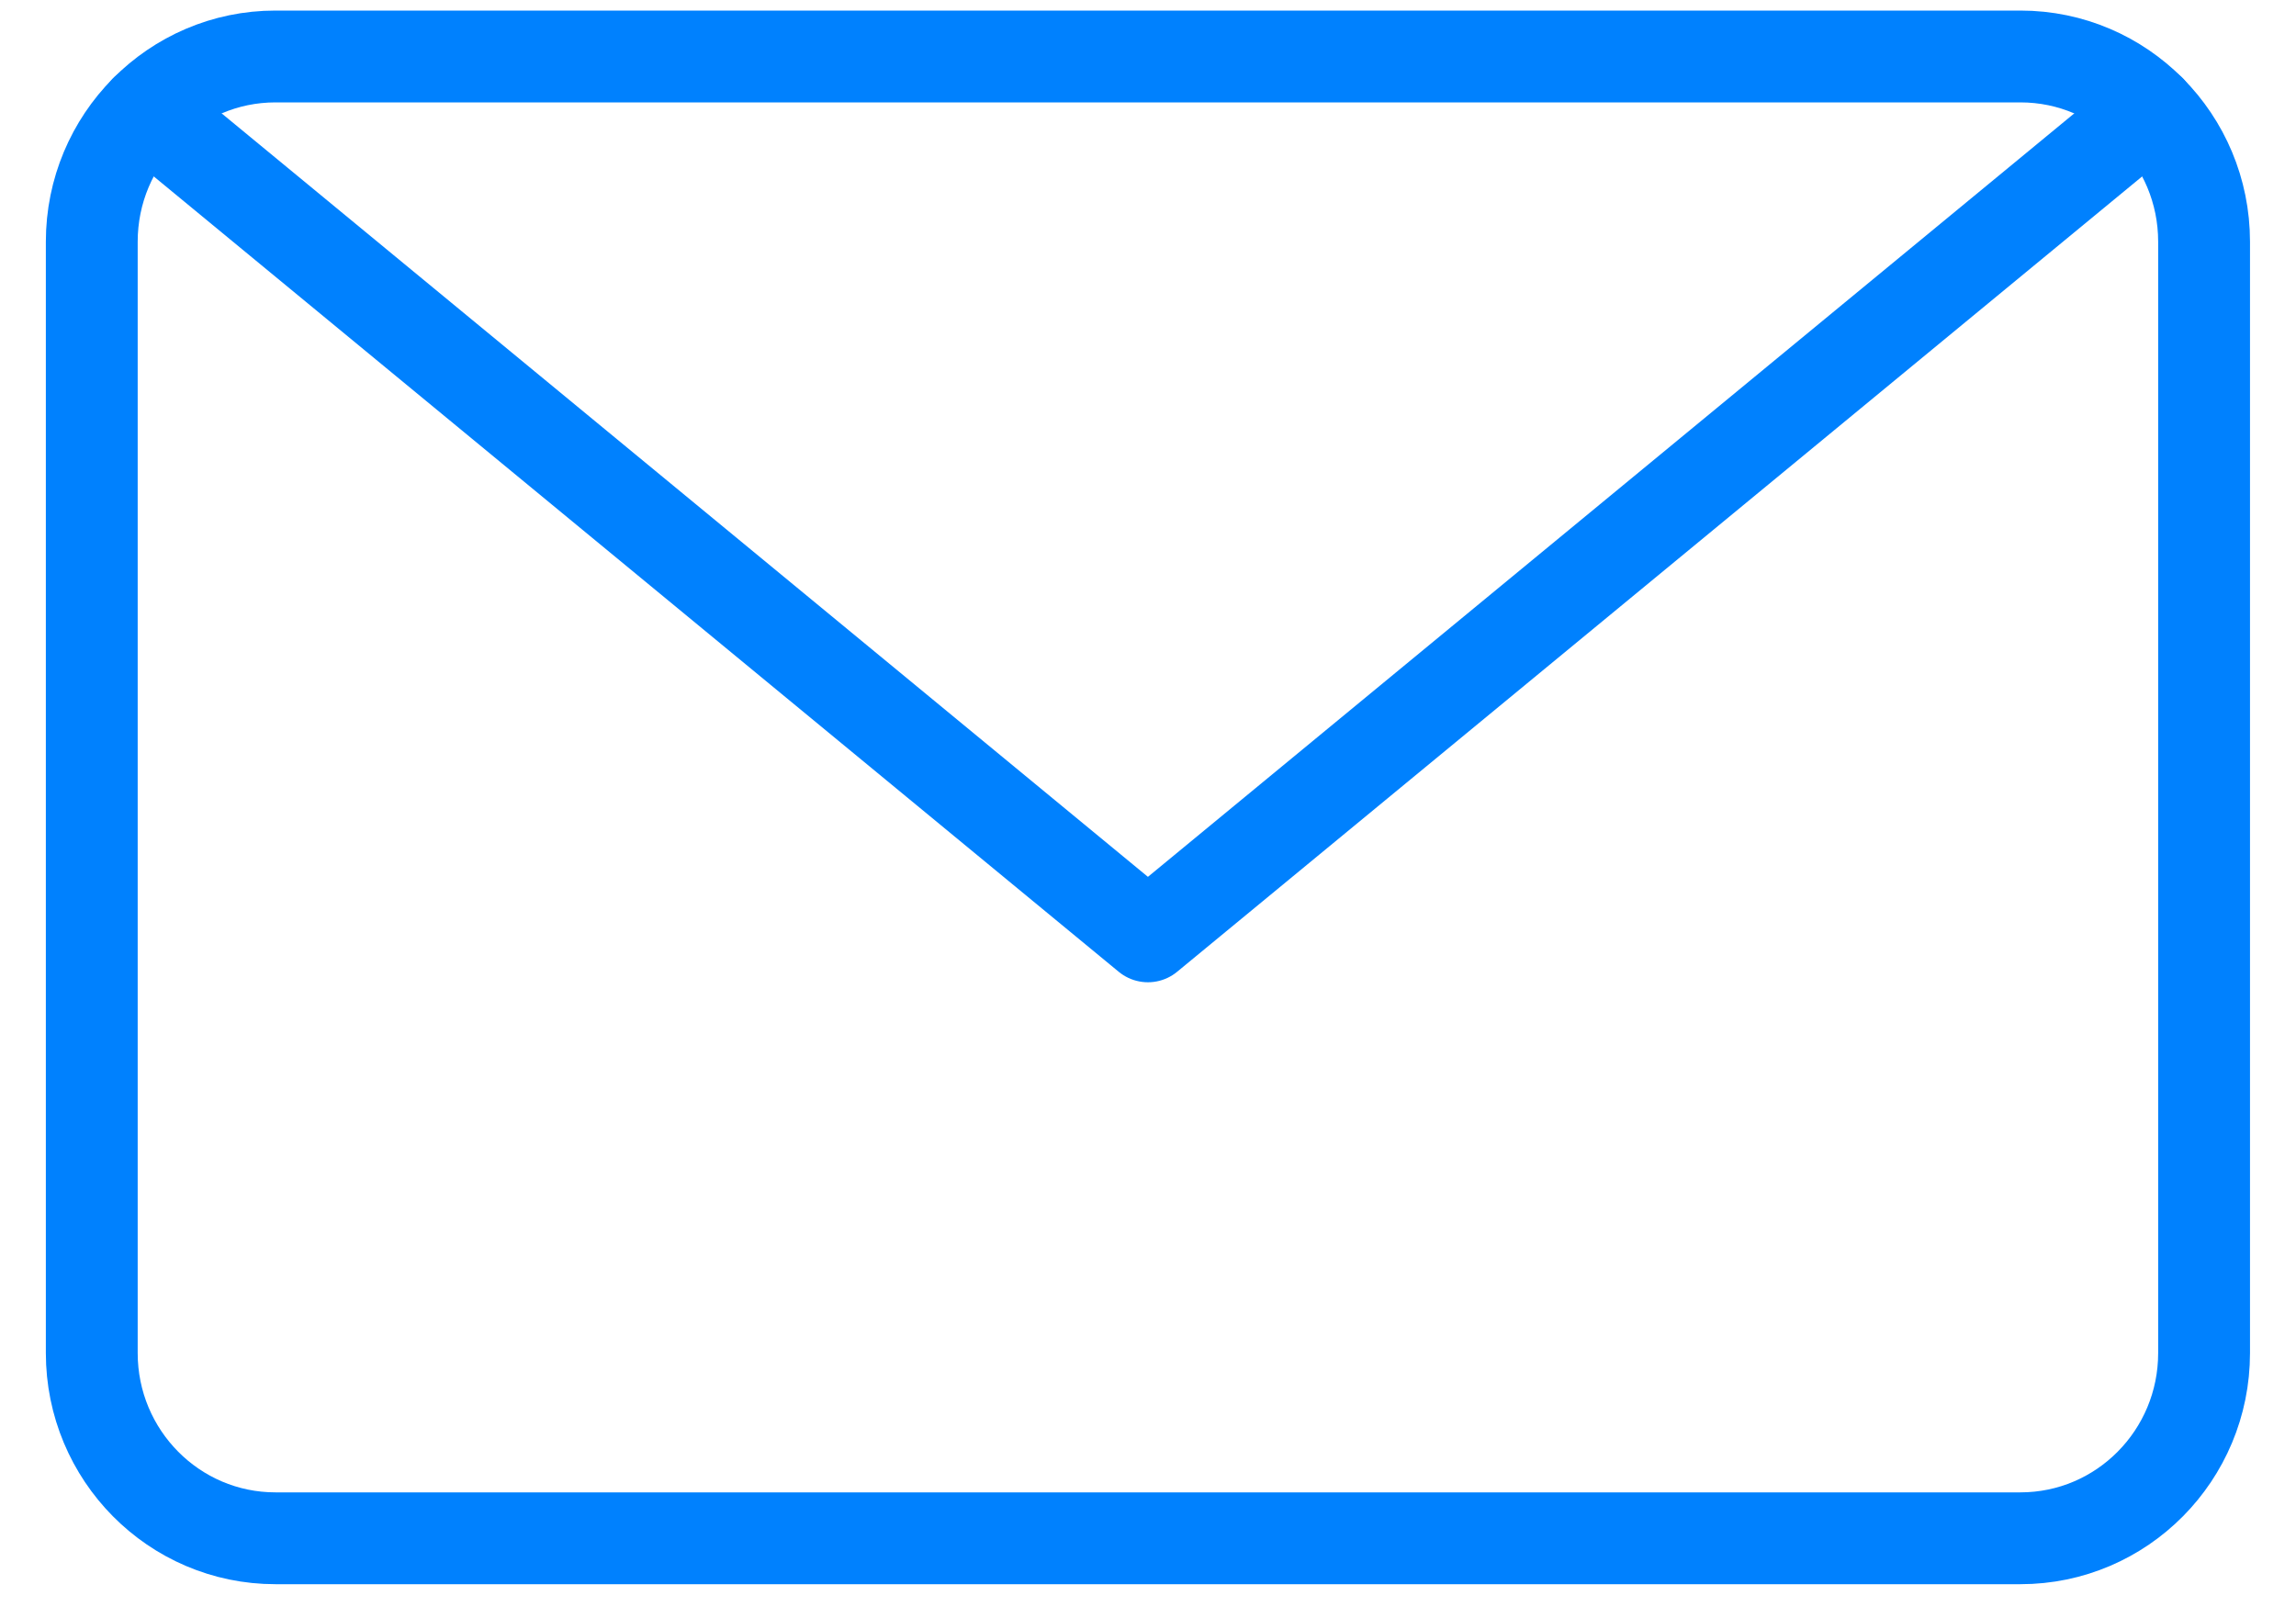 <svg width="30" height="21" viewBox="0 0 30 21" fill="none" xmlns="http://www.w3.org/2000/svg">
<path d="M26.399 0.738H3.599C2.274 0.738 1.199 1.822 1.199 3.159V17.681C1.199 19.018 2.274 20.102 3.599 20.102H26.399C27.725 20.102 28.799 19.018 28.799 17.681V3.159C28.799 1.822 27.725 0.738 26.399 0.738Z" stroke="#0081FE" stroke-width="1.2" stroke-linecap="round" stroke-linejoin="round"/>
<path d="M28.093 1.443L14.999 12.236L1.906 1.443" stroke="#0081FE" stroke-width="1.2" stroke-linecap="round" stroke-linejoin="round"/>
</svg>
